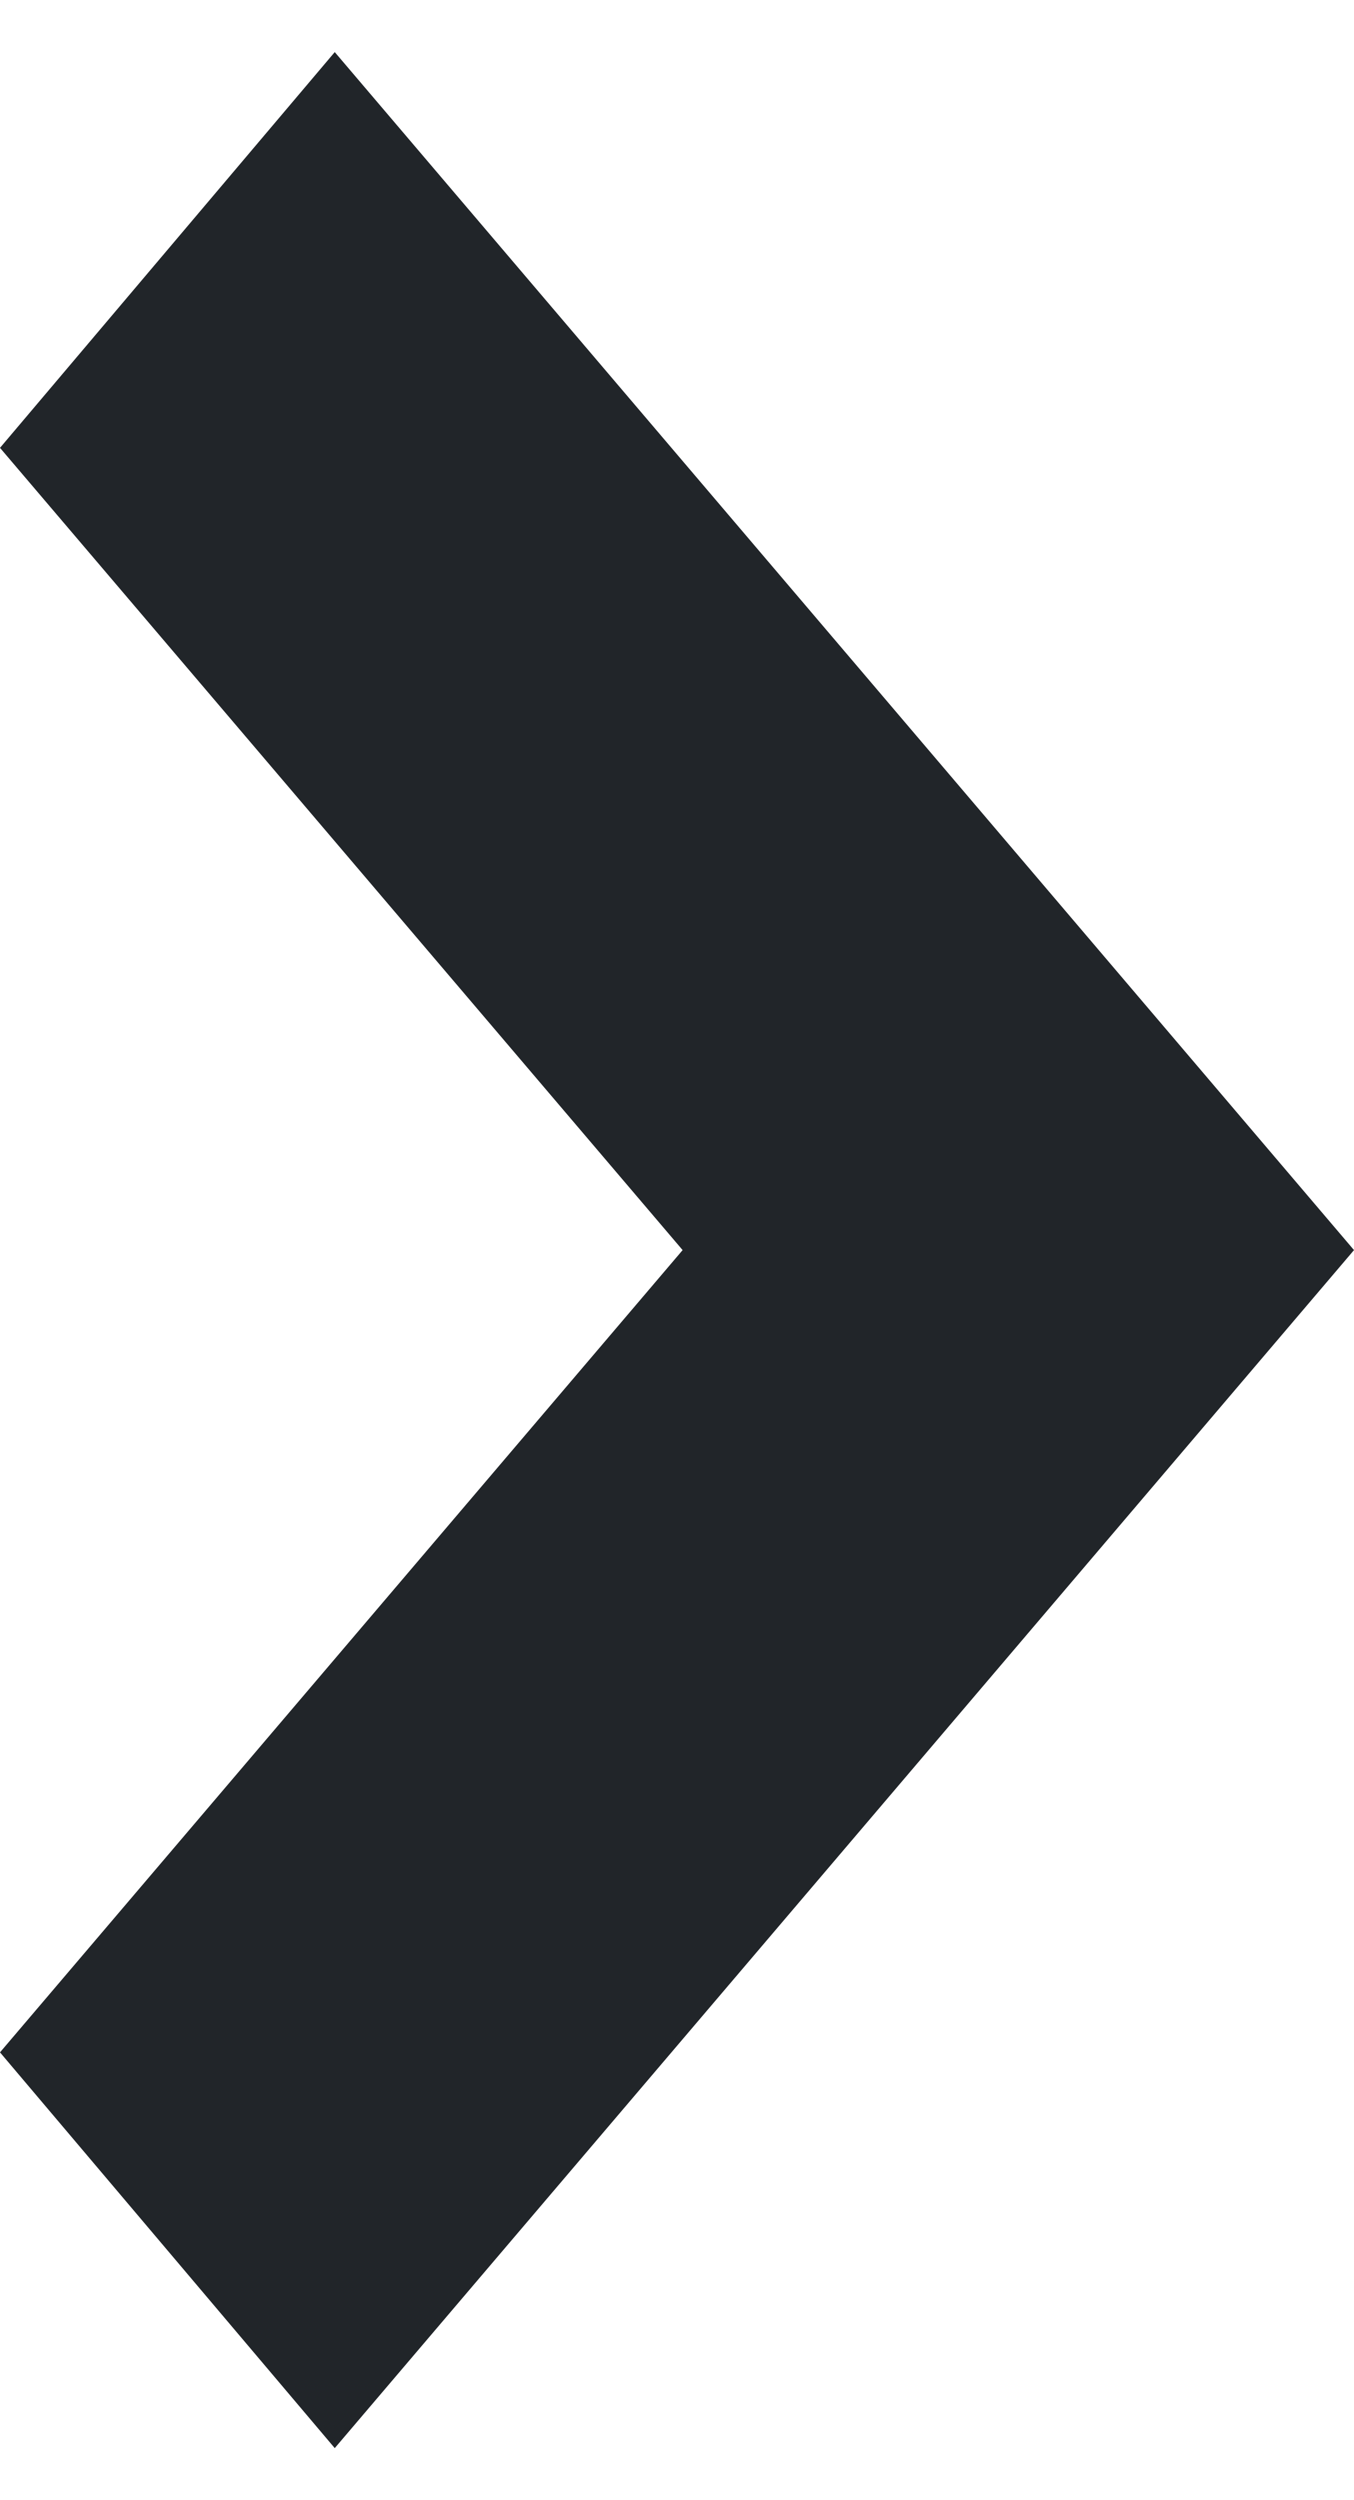 <svg width="13" height="24" viewBox="0 0 13 24" fill="none" xmlns="http://www.w3.org/2000/svg">
<path fill-rule="evenodd" clip-rule="evenodd" d="M0 19.701L6.554 12L0 4.299L3.214 0.5L13 12L3.214 23.5L0 19.701Z" fill="#212529"/>
</svg>
